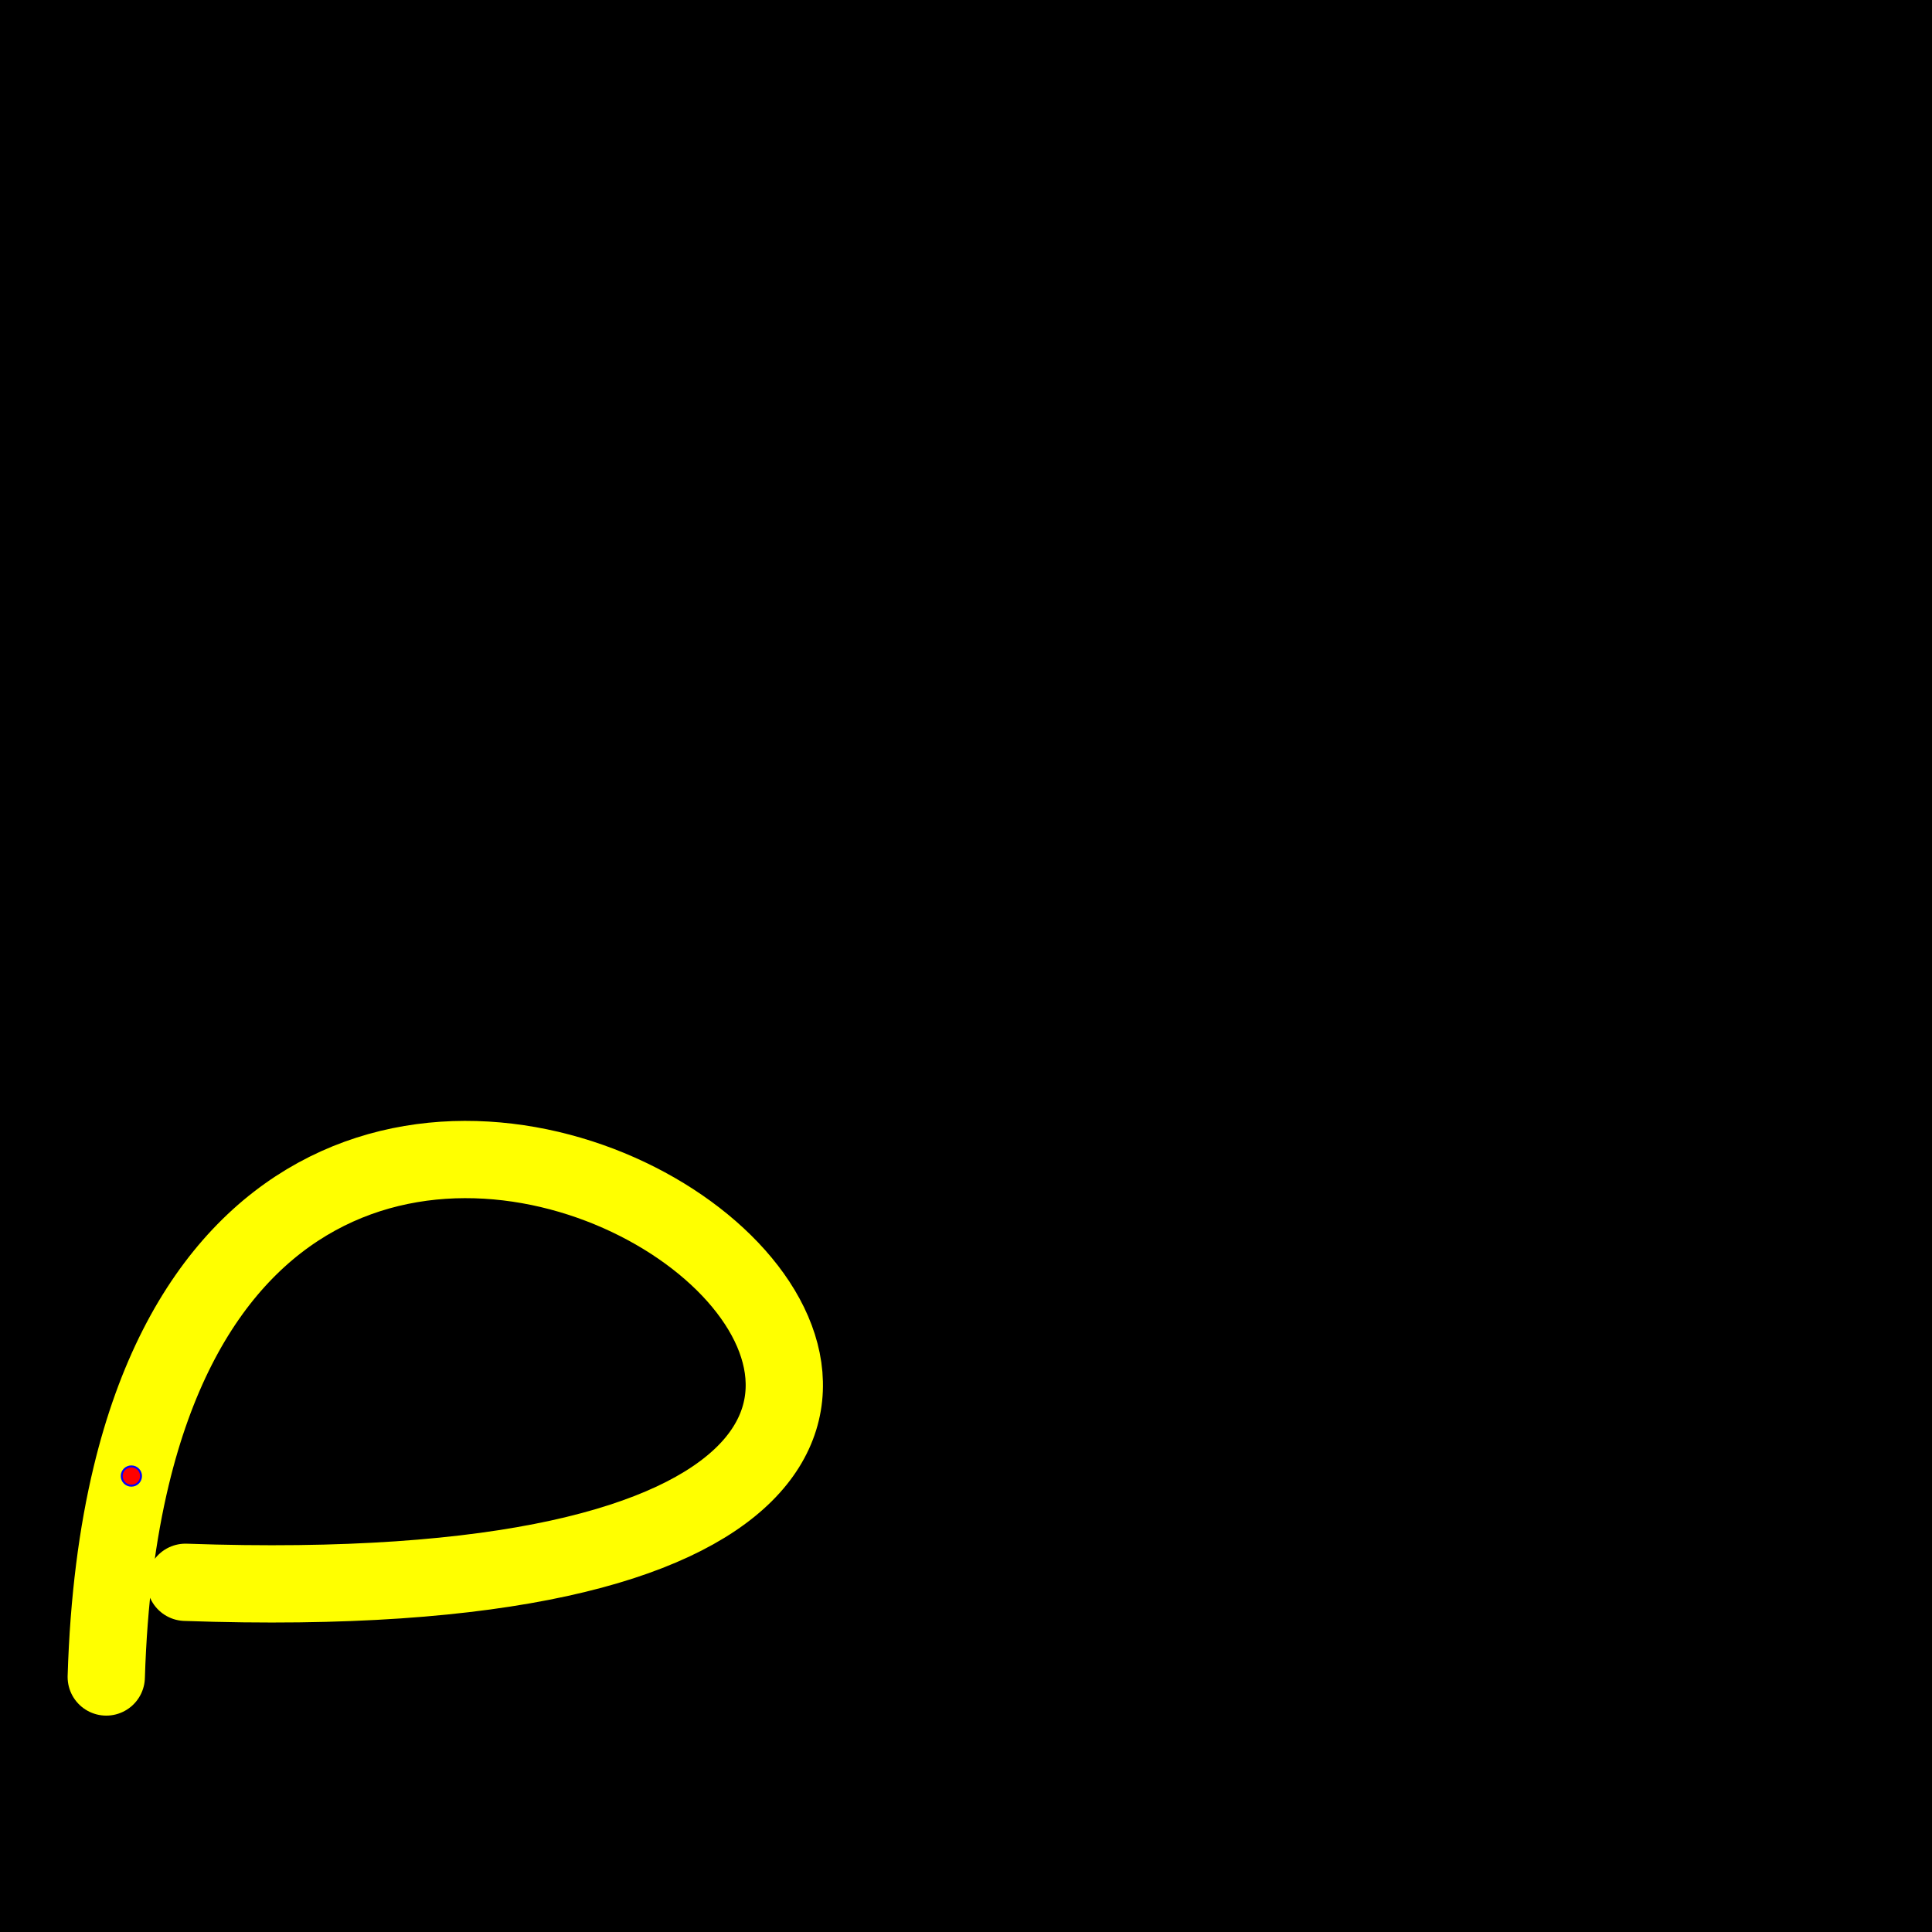 <?xml version="1.0" encoding="iso-8859-1" ?><!DOCTYPE svg PUBLIC "-//W3C//DTD SVG 1.1//EN"
  "http://www.w3.org/Graphics/SVG/1.1/DTD/svg11.dtd">
<svg width="100%" height="100%"
  viewBox="0 0 1000 1000"
  xmlns="http://www.w3.org/2000/svg" version="1.1"
  xml:lang="de">

	<title>De Casteljau-Algorithmus</title>
	<desc>
	Eine animierte kubische Kurven wird so in zwei Teile geteilt, da
	whrend der Animation keine Knicke entstehen.
	</desc>

<rect x="0" y="0" width="1000" height="1000" fill="#000" />



<g fill="none" stroke-linecap="round" stroke-linejoin="round" stroke="#00f">

<path d="M96 819 C759.584 842.3 166.269 355.718 67.938 763.836   60.763 793.612 56.224 828.152 55 868"
stroke-width="40" stroke="#ff0">
<title>Geteilte Kurve</title>
<animate attributeName="d" begin="5s" dur="120s"
values="M96 819 C759.584 842.3 166.269 355.718 67.938 763.836   60.763 793.612 56.224 828.152 55 868;M101 168 C608.008 95.304 458.336 256.268 223.532 357.022   206.401 364.373 188.816 371.404 171 378;
M700 788 C391.508 270.74 737.958 608.206 465.108 582.823   445.2 580.972 421.996 577.188 395 571;
M700 286 C294.58 895.528 749.966 341.1 600.86 679.801   589.981 704.513 575.884 733.98 558 769;
M293 112 C745.02 517.42 224.181 138.473 211.164 431.552   210.214 452.935 211.968 477.896 217 507;
M746 299 C749.728 87.436 631.849 337.98 418.268 275.885   402.685 271.355 386.592 265.16 370 257;
M946 238 C708.34 280.872 267.422 567.827 113.028 306.309   101.764 287.228 92.024 265.228 84 240;
M305 439 C762.612 757.744 770.277 577.898 441.332 821.548   417.332 839.325 391.54 859.356 364 882;
M386 661 C830.564 459.688 859.057 171.514 356.522 324.308   319.856 335.456 280.364 348.952 238 365;
M601 741 C826.544 182.732 412.781 740.646 313.369 361.704   306.116 334.055 300.536 301.42 297 263;
M846 382 C713.656 320.488 572.626 477.001 223.758 390.9   198.304 384.618 171.744 377.044 144 368;
M719 382 C750.688 435.124 258.596 582.059 173.714 678.705   167.521 685.756 163.496 692.54 162 699;
M715 863 C312.376 568.488 96.506 722.186 608.175 509.679   645.507 494.174 686.712 476.72 732 457;
M410 943 C724.084 940.204 435.343 270.305 561.391 608.277   570.587 632.936 581.992 662.96 596 699;
M248 756 C198.604 779.3 718.157 851.243 273.356 324.183   240.903 285.728 203.316 244.084 160 199;
M213 357 C277.308 699.976 742.92 399.302 729.848 123.671   728.894 103.561 725.392 83.584 719 64;
M679 323 C564.364 820.688 254.288 887.538 428.799 678.177   441.532 662.902 456.844 646.156 475 628;
M577 858 C714.004 263.384 308.118 298.52 450.626 548.916   461.023 567.185 474.34 586.6 491 607;
M761 289 C925.032 902.256 811.104 286.409 466.171 329.347   441.005 332.48 414.608 339.12 387 350;
M373 645 C737.412 534.092 370.443 763.685 593.29 905.522   609.549 915.871 628.948 925.752 652 935;
M376 910 C791.672 733.852 348.275 730.56 599.35 477.535   617.668 459.074 639.684 439.284 666 418;
M330 454 C382.192 409.264 386.61 785.811 791.748 714.175   821.307 708.948 853 701.336 887 691;
M291 751 C870.704 547.824 762.458 790.252 845.441 310.093   851.495 275.06 858.568 236.18 867 193;
M781 562 C793.116 658.928 533.353 251.185 382.202 642.16   371.174 670.686 360.724 703.464 351 741;
M89 678 C788 267.92 772.991 465.877 845.435 303.64   850.721 291.802 856.472 278.048 863 262;
M705 250 C592.228 286.348 374.352 564.173 631.826 872.991   650.612 895.523 671.928 918.22 696 941;
M581 224 C320.972 194.176 833.151 563.05 313.032 306.533   275.084 287.817 231.64 265.772 182 240;
M900 205 C350.12 701.756 547.257 649.542 248.739 545.425   226.959 537.829 202.54 529.956 175 522;
M119 709 C502.984 588.772 351.027 398.185 666.98 518.542   690.033 527.323 715.576 537.76 744 550;
M795 153 C636.56 174.436 229.694 718.784 542.631 527.181   565.464 513.201 592.128 495.304 623 473;
M569 533 C651.016 596.376 848.559 595.474 306.736 817.686   267.204 833.899 223.736 851.3 176 870;
M461 731 C196.312 886.644 719.466 654.882 759.457 748.933   762.374 755.795 762.72 764.392 760 775;
M510 250 C391.636 779.376 378.376 581.714 216.827 460.904   205.04 452.089 192.464 443.684 179 436;
M842 736 C365.748 922.4 145.74 697.072 136.641 823.429   135.977 832.649 136.436 843.74 138 857;
M827 941 C937.908 809.588 616.241 914.442 825.373 657.298   840.632 638.537 858.716 617.848 880 595;
M643 759 C560.984 698.42 775.169 696.038 535.904 337.36   518.447 311.19 498.576 283.124 476 253;
M311 491 C540.272 775.26 645.331 267.335 703.084 179.132   707.298 172.697 711.26 168.496 715 167;
M331 767 C562.136 861.132 285.996 752.006 255.467 459.861   253.24 438.546 252.32 416.256 253 393;
M715 545 C294.668 133.988 384.218 253.705 773.975 617.568   802.413 644.116 832.448 671.964 864 701;
M867 746 C378.632 567.056 592.981 461.945 424.43 646.819   412.132 660.308 397.796 675.34 381 692;
M166 795 C195.824 671.044 577.441 488.89 804.877 565.885   821.471 571.503 837.244 578.5 852 587;
M812 101 C327.36 367.552 628.825 604.571 558.727 548.95   553.612 544.892 546.52 539.276 537 532;
M646 398 C467.988 699.968 382.919 315.723 210.261 733.232   197.664 763.694 184.6 798.424 171 838;
M635 640 C333.032 239.24 337.688 724.476 486.248 832.8   497.087 840.703 508.692 846.6 521 850;
M663 729 C94.48 570.56 108.807 663.152 147.385 640.857   150.2 639.23 153.144 636.992 156 634;
M117 253 C344.408 152.344 730.774 589.366 239.865 742.366   204.047 753.529 163.56 763.18 118 771;
M549 921 C311.34 777.472 569.664 154.464 720.043 132.734   731.015 131.149 741.412 132.764 751 138;
M570 323 C416.22 788.068 188.607 333.263 414.183 433.599   430.641 440.92 449.512 451.196 471 465;
M124 525 C287.1 404.772 498.843 547.737 836.946 609.024   861.615 613.495 886.956 617.532 913 621;
M846 917 C886.076 415.584 779.355 216.449 365.543 602.131   335.351 630.271 303.524 661.524 270 696;
M176 150 C485.424 337.332 732.307 407.4 790.358 663.787   794.594 682.494 797.824 702.192 800 723;
M778 906 C282.176 151.08 433.477 476.728 527.588 168.302   534.454 145.799 541.016 119.92 547 90;
M419 507 C471.192 245.108 293.199 236.854 658.147 601.244   684.775 627.83 714.292 656.4 747 687;
M89 625 C586.688 142.224 377.316 311.785 139.293 558.896   121.927 576.926 104.408 595.368 87 614;
M928 545 C668.904 158.22 255.193 674.809 512.616 332.36   531.397 307.375 553.752 277.816 580 243;
M800 185 C623.852 710.648 594.501 714.253 805.857 725.266   821.278 726.069 837.98 726.912 856 728;
M262 858 C554.648 161.796 439.043 278.624 166.147 330.114   146.236 333.871 125.488 337.28 104 340;
M325 854 C896.316 644.3 639.833 849.802 748.84 923.246   756.793 928.604 766.692 933.26 779 937;
M654 874 C514.2 566.44 772.23 871.26 558.625 388.735   543.04 353.529 524.944 314.132 504 270;
M565 353 C308.7 551.516 351.207 615.395 494.988 360.868   505.478 342.298 516.508 322.032 528 300;
M844 820 C770.372 680.2 459.61 640.292 147.294 276.067   124.507 249.493 101.712 221.192 79 191;
M96 819 C759.584 842.3 166.269 355.718 67.938 763.836   60.763 793.612 56.224 828.152 55 868" repeatDur="indefinite" />
</path><circle r="5" cx="68" cy="764" fill="#f00">
<title>Trennpunkt</title>
<animate attributeName="cx" begin="5s" dur="120s"
values="67.938;223.532;465.108;600.86;211.164;418.268;113.028;441.332;356.522;313.369;223.758;173.714;608.175;561.391;273.356;729.848;428.799;450.626;466.171;593.29;599.35;791.748;845.441;382.202;845.435;631.826;313.032;248.739;666.98;542.631;306.736;759.457;216.827;136.641;825.373;535.904;703.084;255.467;773.975;424.43;804.877;558.727;210.261;486.248;147.385;239.865;720.043;414.183;836.946;365.543;790.358;527.588;658.147;139.293;512.616;805.857;166.147;748.84;558.625;494.988;147.294;67.938" repeatDur="indefinite" />
<animate attributeName="cy" begin="5s" dur="120s"
values="763.836;357.022;582.823;679.801;431.552;275.885;306.309;821.548;324.308;361.704;390.9;678.705;509.679;608.277;324.183;123.671;678.177;548.916;329.347;905.522;477.535;714.175;310.093;642.16;303.64;872.991;306.533;545.425;518.542;527.181;817.686;748.933;460.904;823.429;657.298;337.36;179.132;459.861;617.568;646.819;565.885;548.95;733.232;832.8;640.857;742.366;132.734;433.599;609.024;602.131;663.787;168.302;601.244;558.896;332.36;725.266;330.114;923.246;388.735;360.868;276.067;763.836" repeatDur="indefinite" />
</circle></g>

</svg>